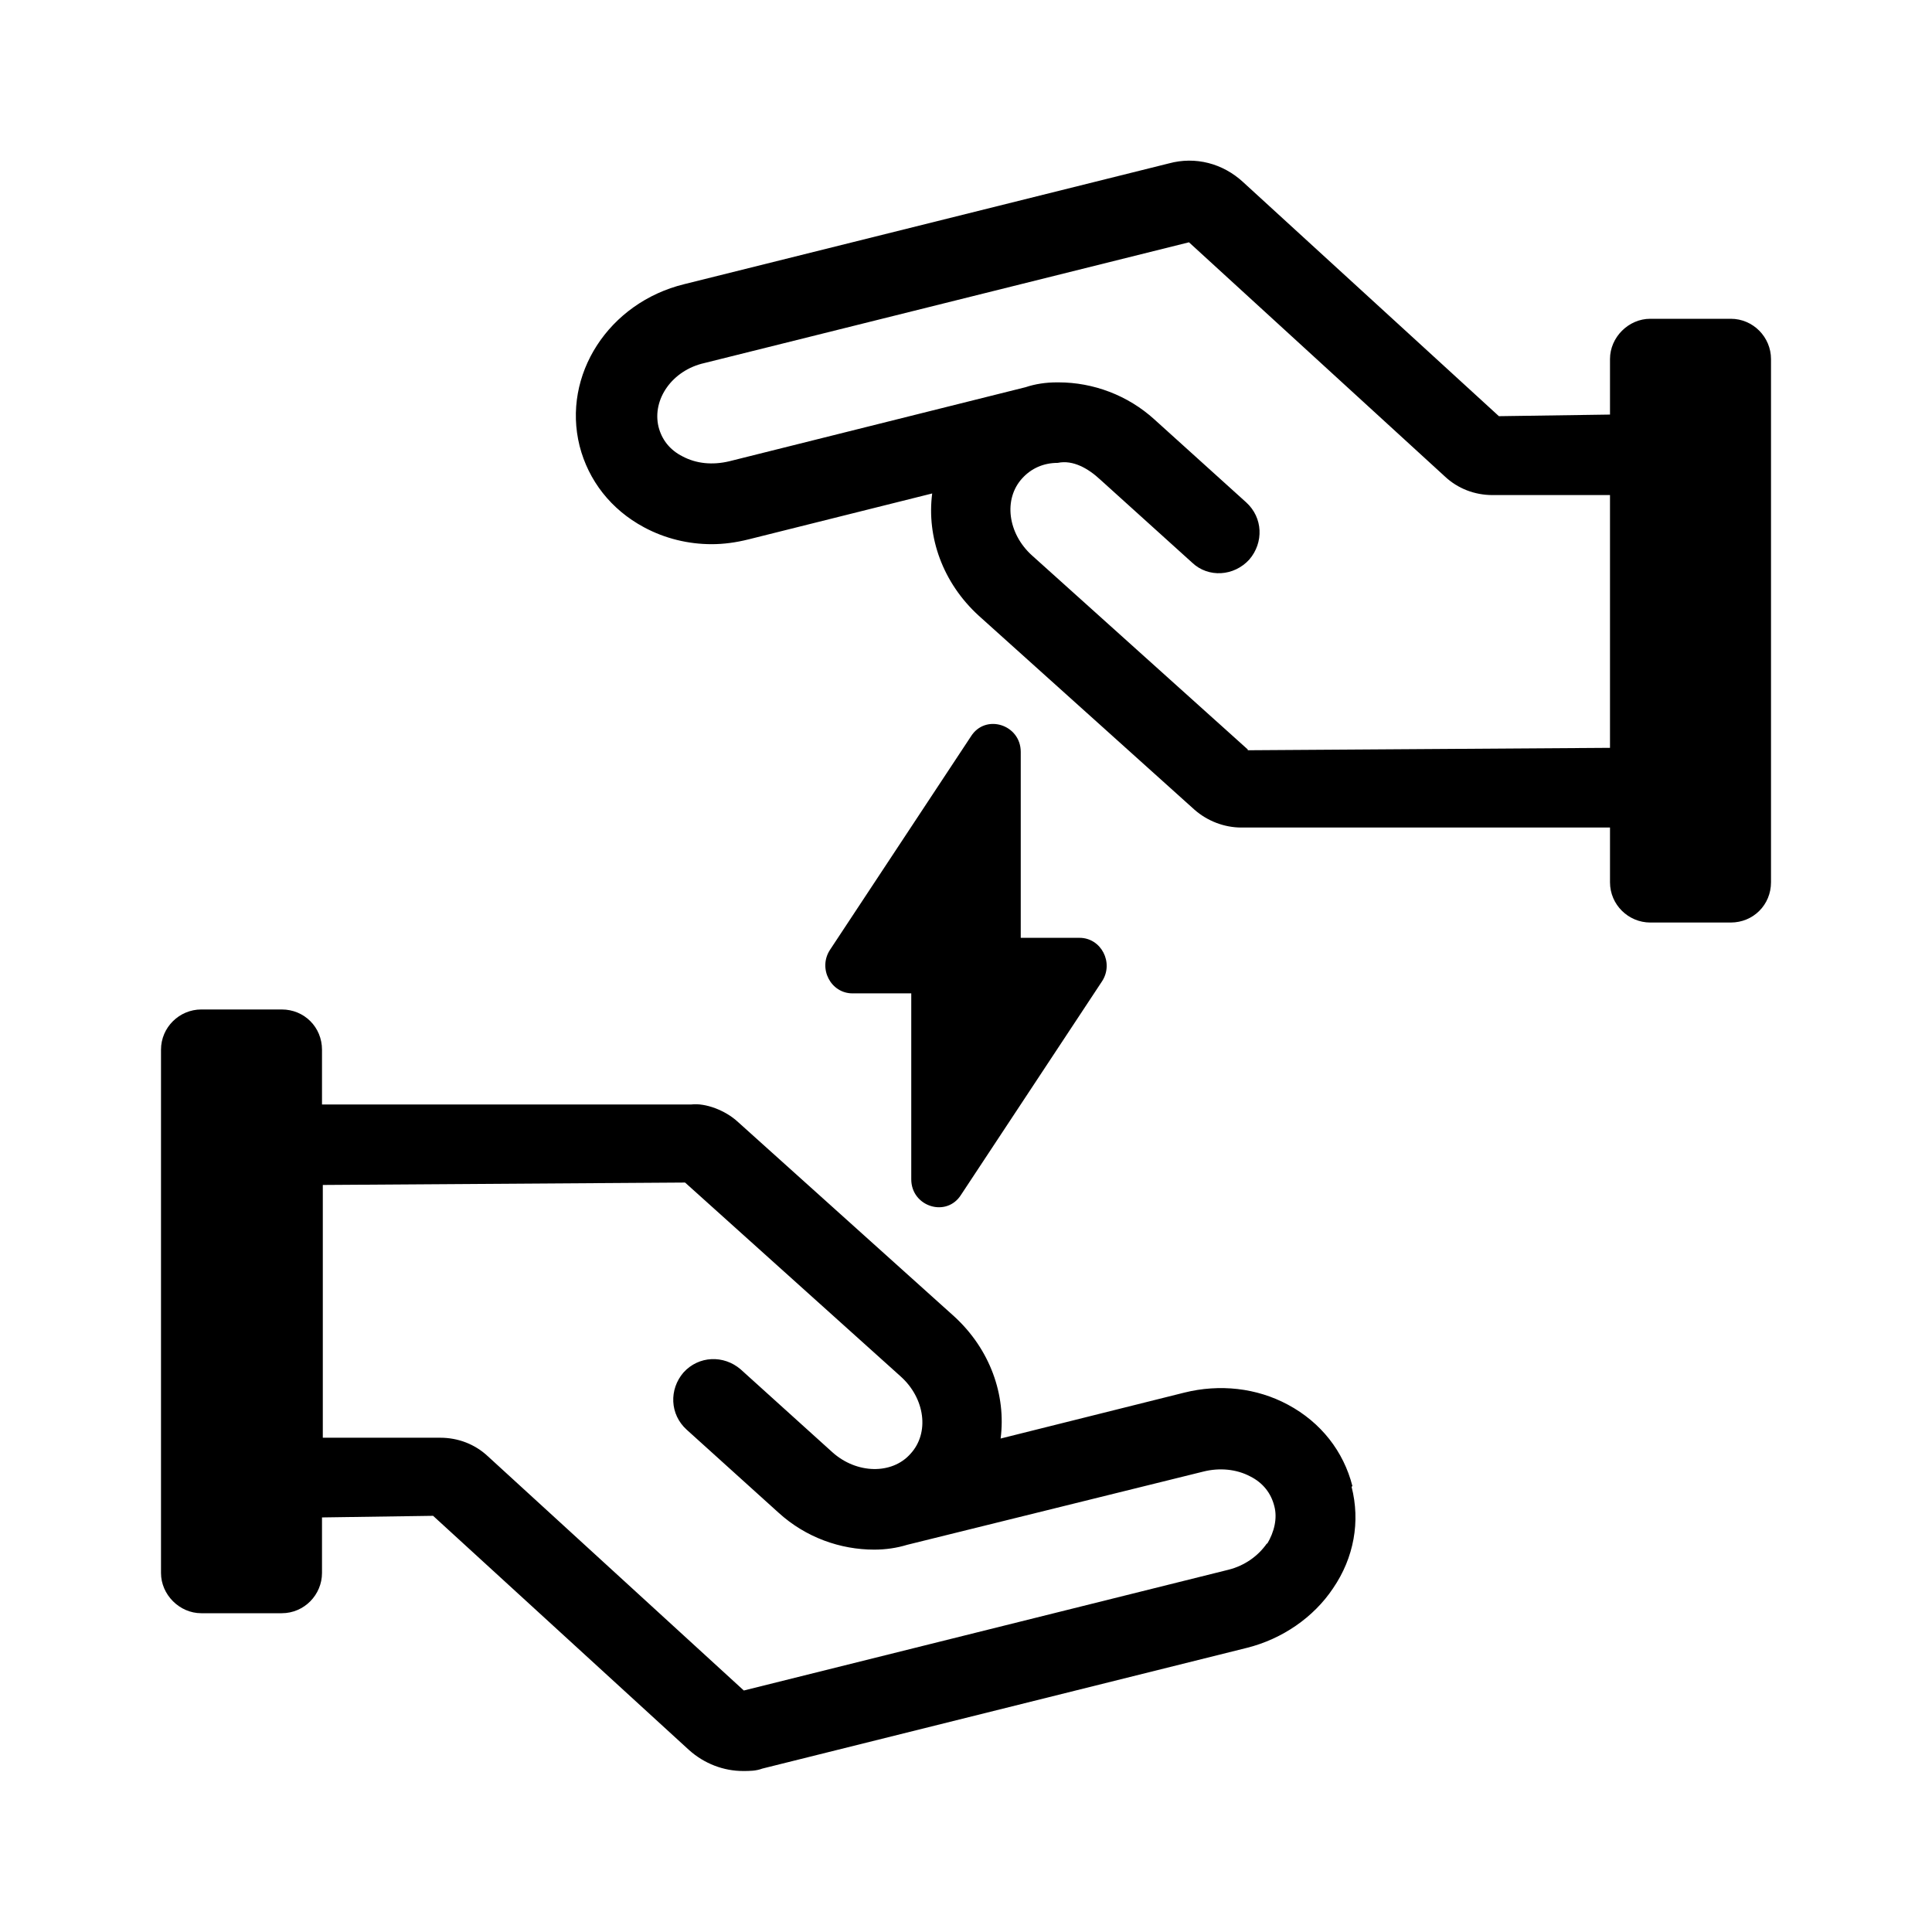 <?xml version="1.0" encoding="UTF-8"?><svg id="Icons" xmlns="http://www.w3.org/2000/svg" viewBox="0 0 24 24"><path d="M21.5,3.96h-1c-.27,0-.5,.23-.5,.5v.69l-1.38,.02-3.18-2.91c-.25-.23-.59-.32-.92-.23l-6.02,1.5c-.94,.23-1.52,1.13-1.3,2.01,.11,.43,.39,.79,.8,1.01,.26,.14,.55,.21,.84,.21,.15,0,.3-.02,.46-.06l2.28-.57c-.07,.54,.13,1.11,.58,1.52l2.68,2.41c.16,.14,.37,.22,.58,.22h4.58v.68c0,.28,.23,.5,.5,.5h1c.28,0,.5-.22,.5-.5V4.46c0-.27-.22-.5-.5-.5Zm-6,5.35l-2.68-2.41c-.3-.27-.36-.7-.12-.96,.11-.12,.26-.19,.44-.19,.19-.04,.38,.07,.53,.21l1.14,1.03c.2,.19,.52,.17,.71-.04,.18-.21,.17-.52-.04-.71l-1.14-1.03c-.33-.3-.76-.46-1.19-.46h-.02c-.14,0-.27,.02-.39,.06h0l-3.68,.92c-.21,.05-.41,.03-.58-.06-.16-.08-.26-.21-.3-.37-.08-.34,.17-.7,.57-.79l6.02-1.5,3.18,2.91c.16,.15,.37,.23,.59,.23h1.46v3.14l-4.5,.03Z"/><path d="M16.8,18.46c-.11-.43-.39-.79-.8-1.01-.39-.21-.85-.26-1.29-.15l-2.28,.57c.07-.54-.13-1.11-.58-1.52l-2.68-2.41c-.16-.15-.41-.24-.58-.22H4v-.68c0-.28-.22-.5-.5-.5h-1c-.27,0-.5,.22-.5,.5v6.5c0,.27,.23,.5,.5,.5h1c.28,0,.5-.23,.5-.5v-.69l1.38-.02,3.18,2.91c.19,.17,.43,.26,.67,.26,.08,0,.16,0,.24-.03l6.02-1.5c.44-.11,.83-.38,1.07-.74,.26-.38,.34-.83,.23-1.26Zm-1.06,.71c-.11,.16-.28,.28-.48,.33l-6.02,1.5-3.18-2.91c-.16-.15-.37-.23-.59-.23h-1.46v-3.14l4.5-.03,2.68,2.41c.3,.27,.36,.7,.12,.96-.23,.26-.67,.25-.97-.02l-1.14-1.03c-.21-.18-.52-.17-.71,.04-.18,.21-.17,.52,.04,.71l1.14,1.03c.34,.31,.77,.46,1.19,.46,.14,0,.28-.02,.41-.06h0l3.68-.91c.2-.05,.41-.03,.58,.06,.16,.08,.26,.21,.3,.37,.04,.15,0,.32-.09,.47Z"/><path d="M10.59,12.34h.73v2.31c0,.34,.44,.48,.62,.19l1.75-2.65c.15-.23-.01-.54-.28-.54h-.73v-2.31c0-.34-.44-.48-.62-.19l-1.75,2.65c-.15,.23,.01,.54,.28,.54Z"/></svg>